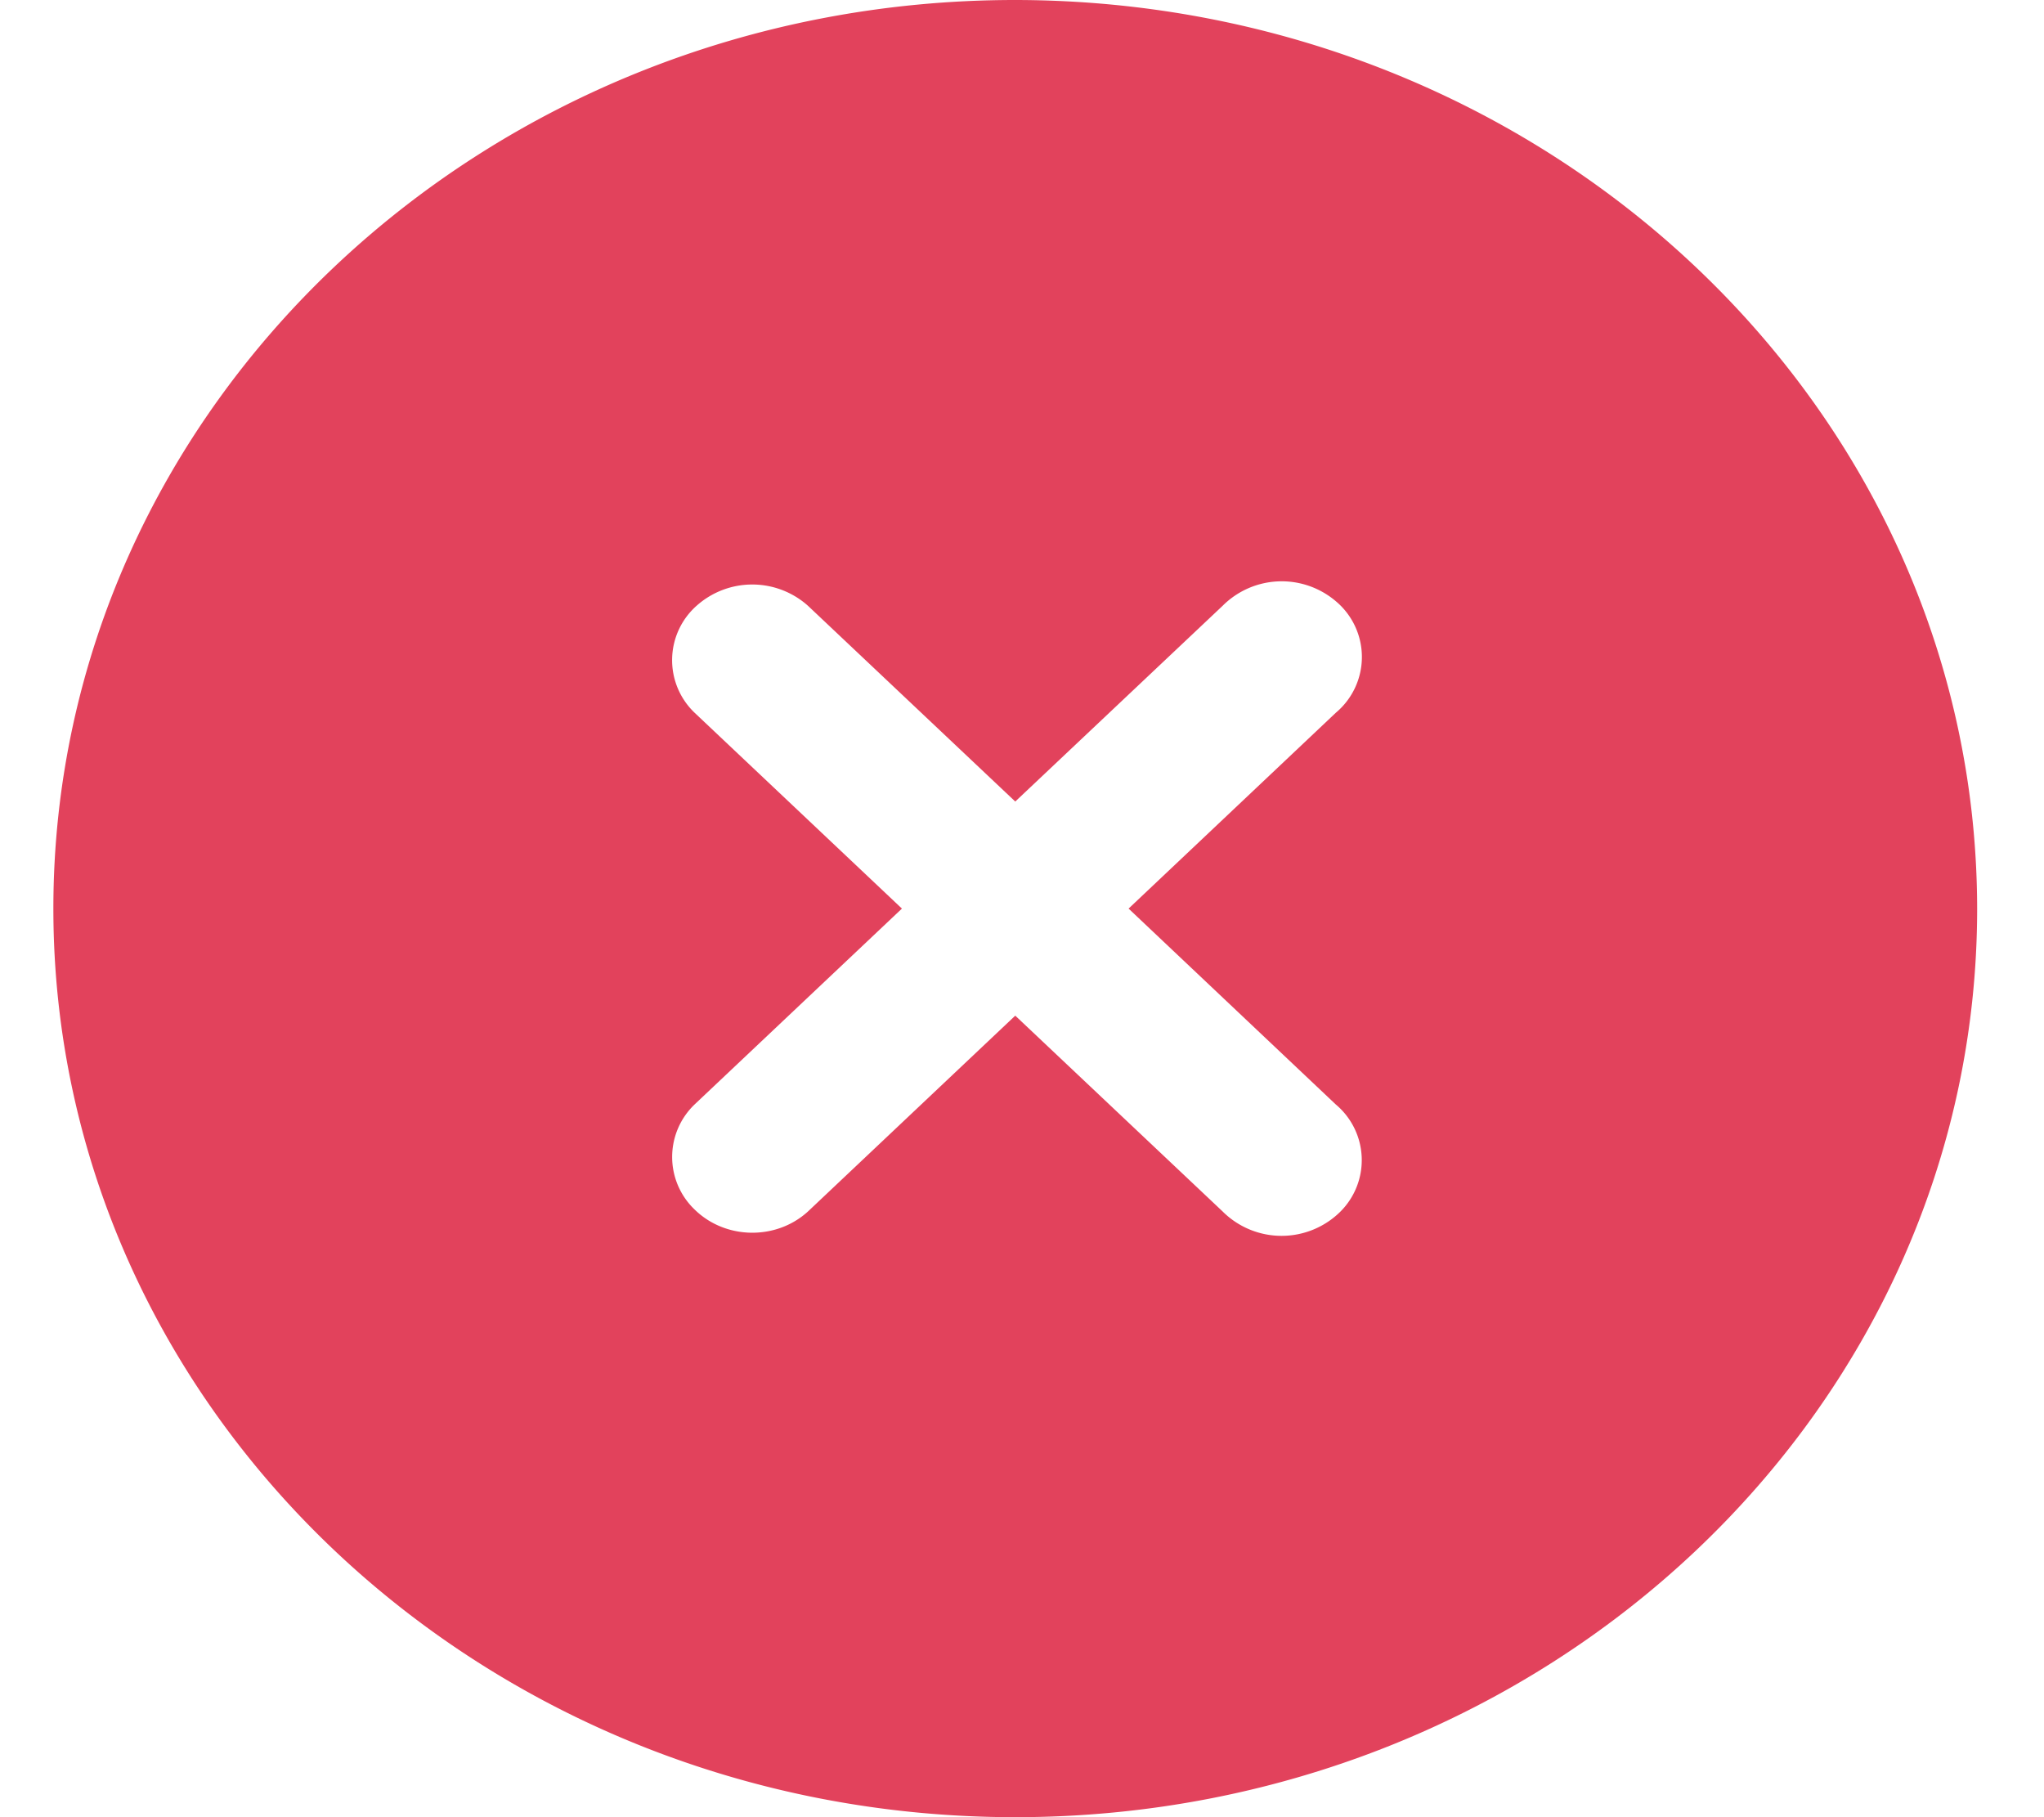 <svg xmlns="http://www.w3.org/2000/svg" width="27" height="24" fill="none"><path fill="#E2425C" d="M13.411 0C6.394 0 .705 5.373.705 12s5.689 12 12.706 12 12.706-5.373 12.706-12C26.109 5.376 20.425.007 13.41 0m4.235 14.587A.96.96 0 0 1 17.708 16a1.103 1.103 0 0 1-1.558 0l-2.739-2.586L10.673 16c-.42.384-1.091.373-1.497-.025a.96.96 0 0 1 0-1.389L11.914 12 9.176 9.414A.96.96 0 0 1 9.202 8a1.104 1.104 0 0 1 1.47 0l2.739 2.586L16.151 8a1.103 1.103 0 0 1 1.495-.059.96.96 0 0 1 0 1.472L14.908 12z"/></svg>